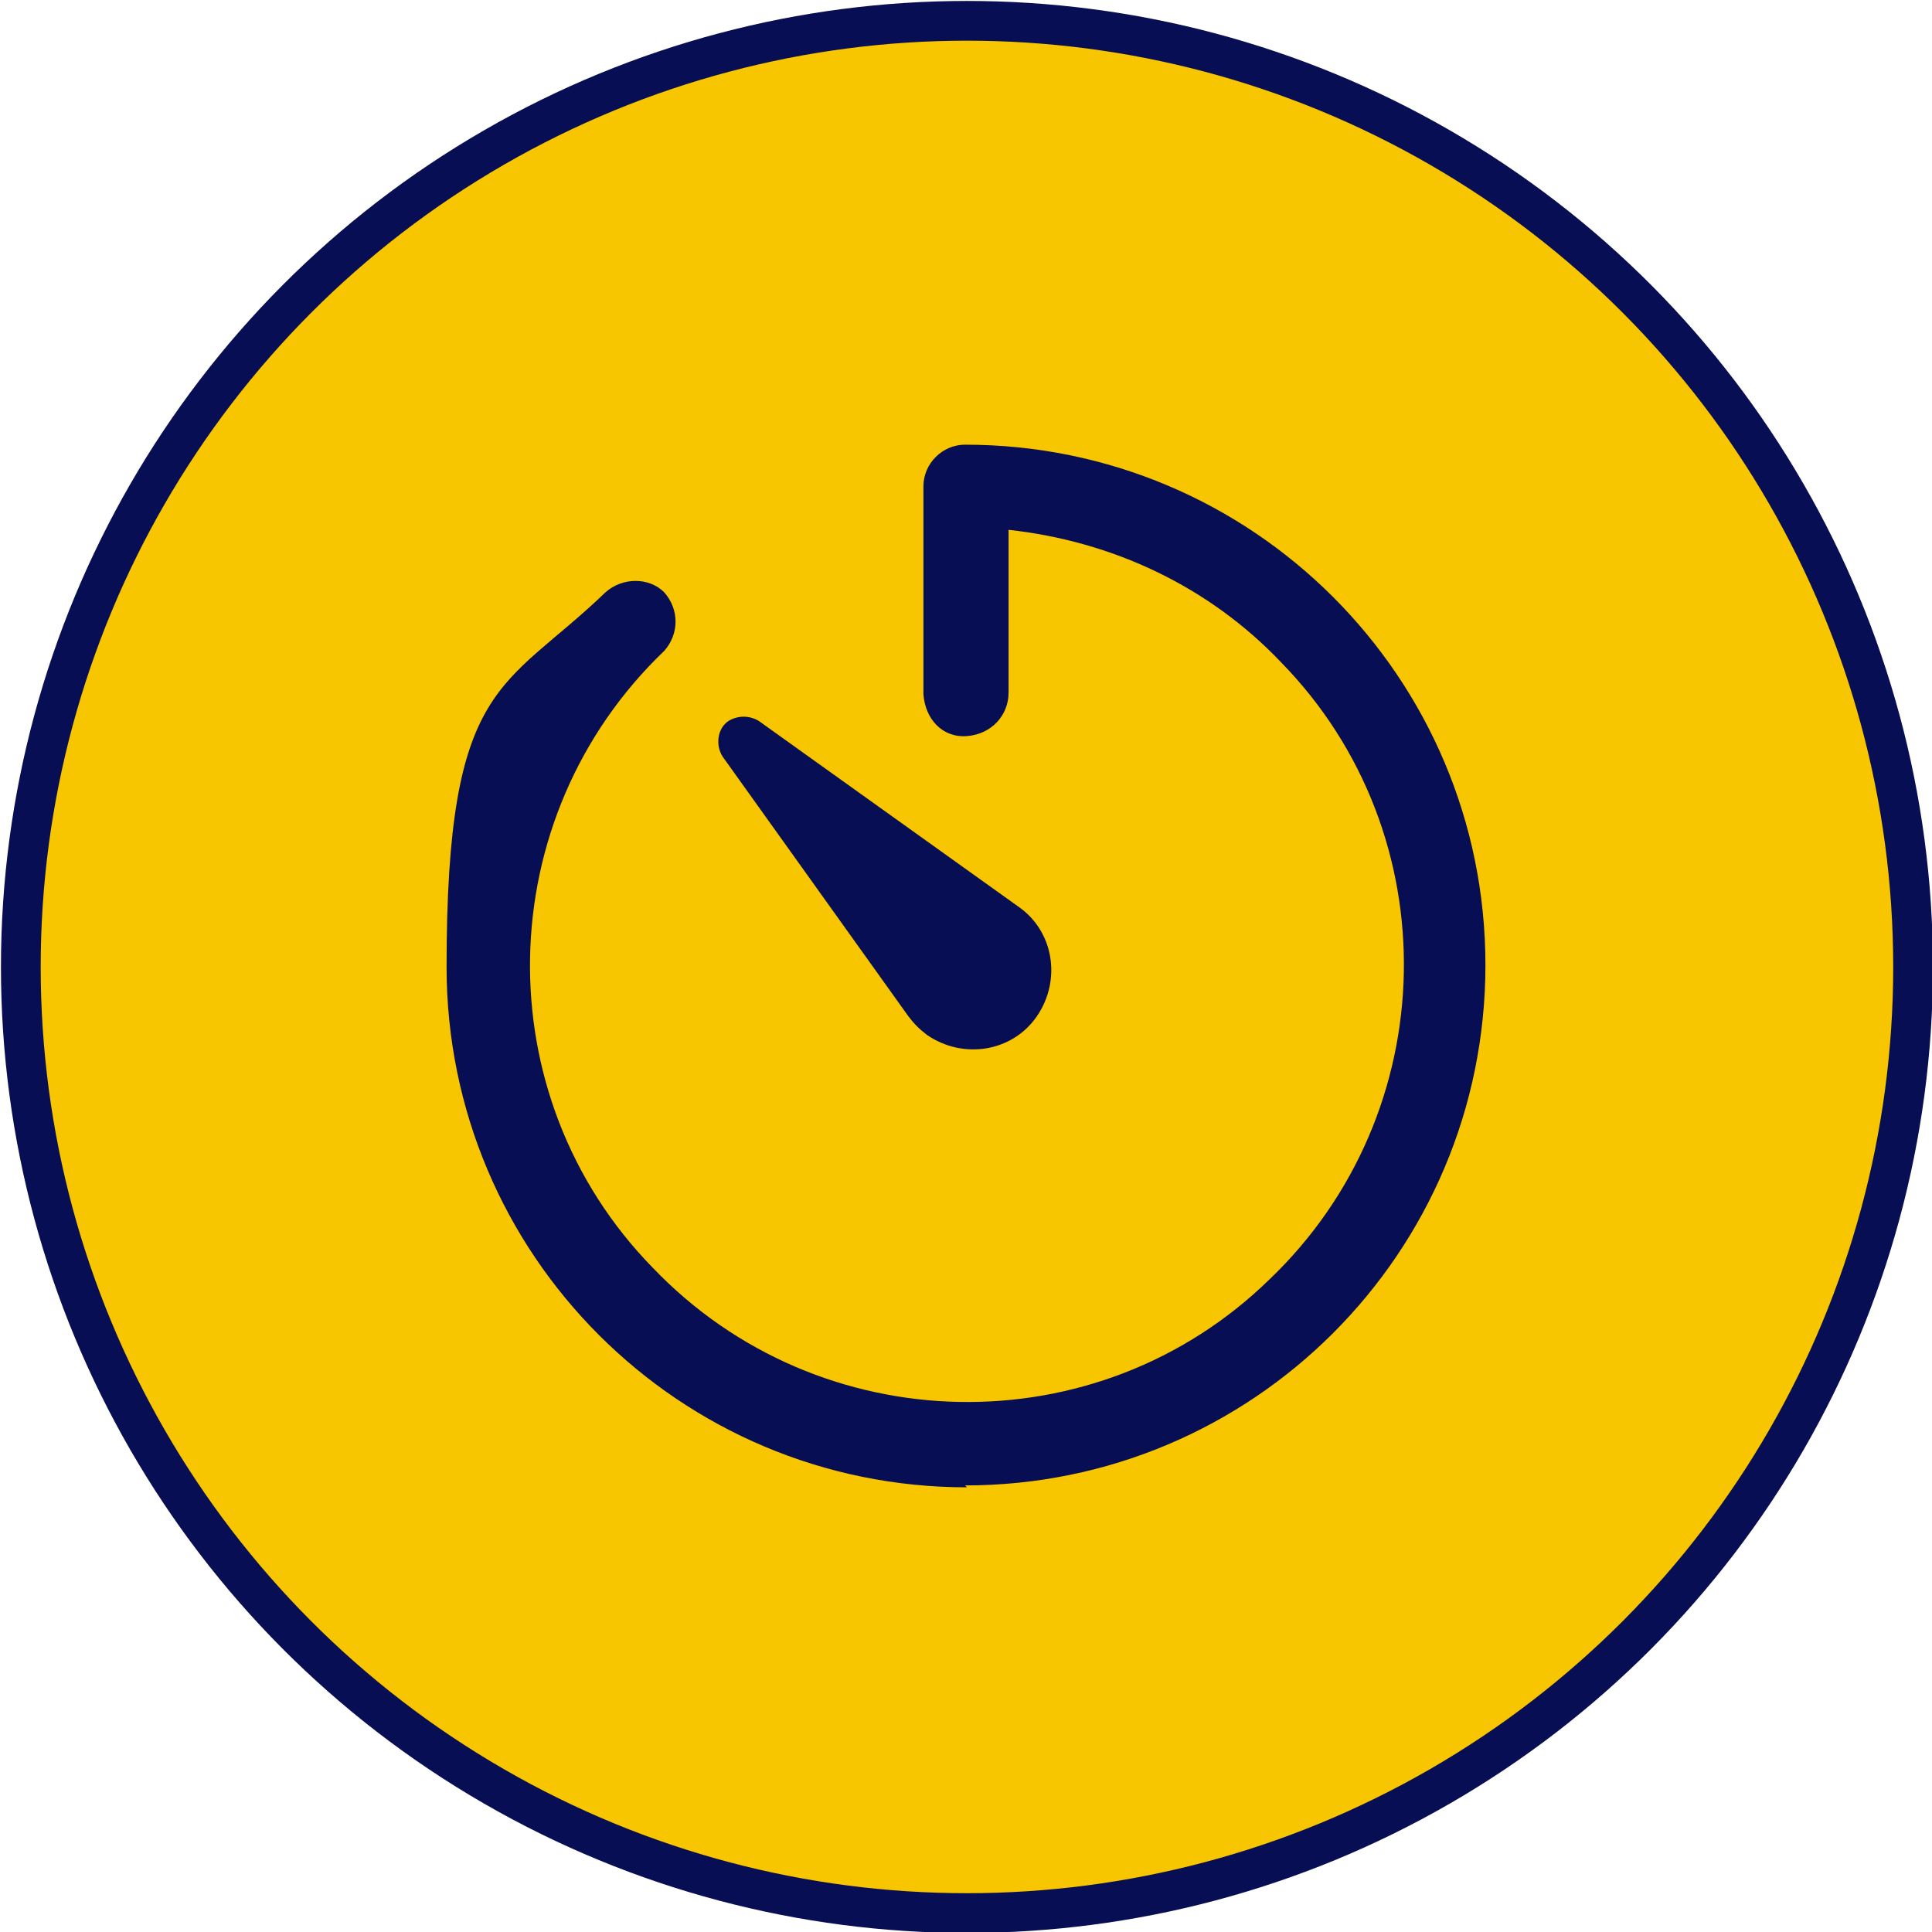 <?xml version="1.0" encoding="UTF-8"?>
<svg id="Layer_1" xmlns="http://www.w3.org/2000/svg" version="1.1" viewBox="0 0 102.1 102.1">
  <!-- Generator: Adobe Illustrator 29.0.1, SVG Export Plug-In . SVG Version: 2.1.0 Build 192)  -->
  <defs>
    <style>
      .st0 {
        fill: #f7c600;
        stroke: #080e53;
        stroke-miterlimit: 10;
        stroke-width: 2.1px;
      }

      .st1 {
        fill: #080e53;
      }
    </style>
  </defs>
  <circle class="st0" cx="51.1" cy="51.1" r="50"/>
  <g>
    <path class="st1" d="M51.1,78.6c-15.2,0-27.5-12.3-27.5-27.5s3-14.6,8.4-19.8c.9-.8,2.3-.8,3.1,0,.8.9.8,2.2,0,3.1-9.2,8.8-9.5,23.5-.6,32.6,8.8,9.2,23.5,9.5,32.6.6,9.2-8.8,9.5-23.5.6-32.6-3.8-4-8.9-6.4-14.4-7v8.6c0,1.2-.9,2.2-2.2,2.3s-2.2-.9-2.3-2.2h0v-11c0-1.2,1-2.2,2.2-2.2h0c15.2,0,27.5,12.3,27.5,27.5s-12.3,27.5-27.5,27.5h0Z"/>
    <path class="st1" d="M40.1,38.1l13.7,9.8c1.9,1.3,2.3,3.9,1,5.8-1.3,1.9-3.9,2.3-5.8,1-.4-.3-.7-.6-1-1l-9.8-13.7c-.4-.6-.3-1.5.3-1.9.5-.3,1.1-.3,1.6,0Z"/>
  </g>
</svg>